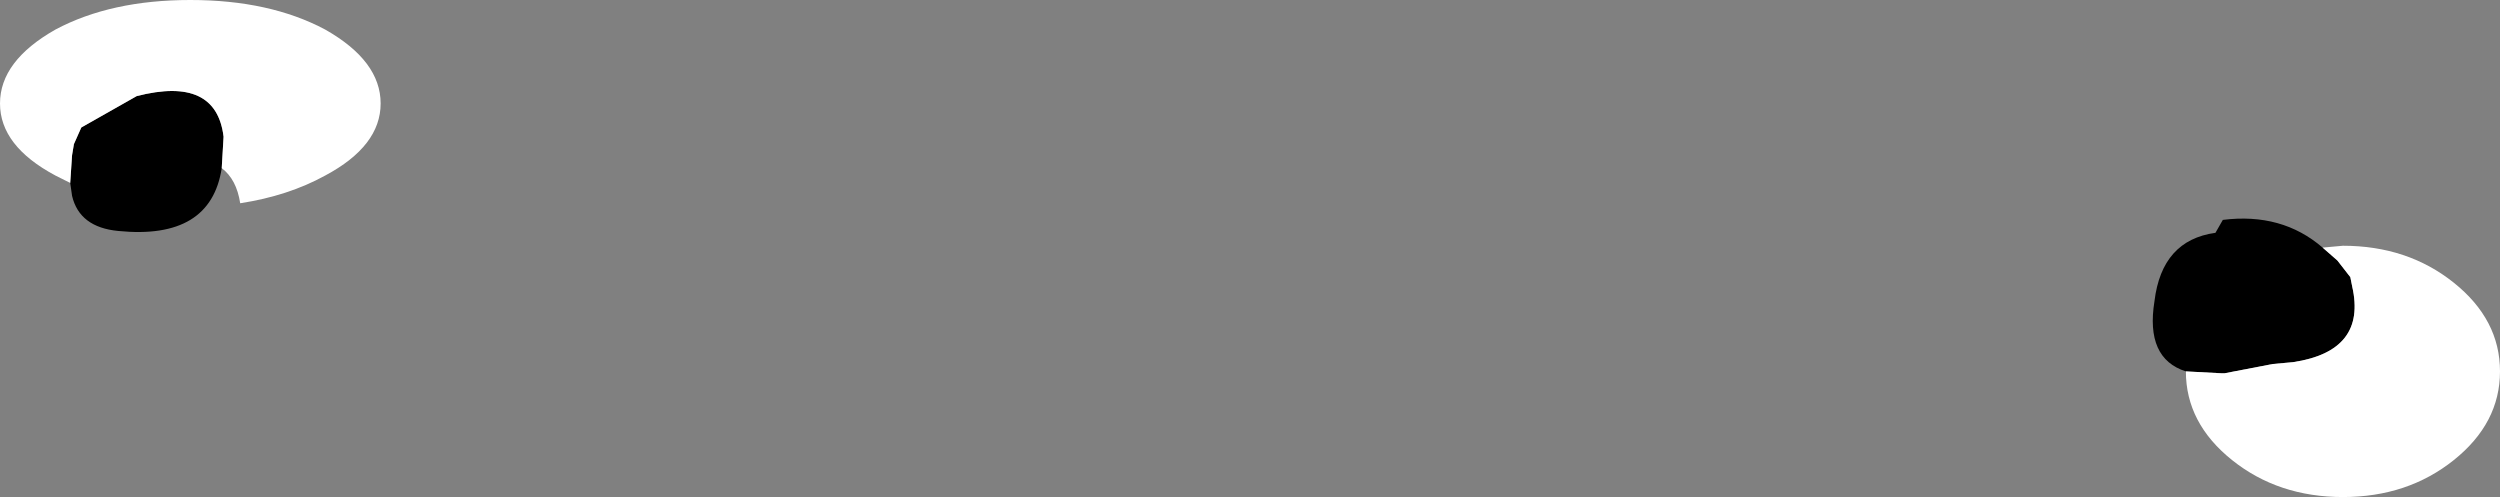 <?xml version="1.0" encoding="UTF-8" standalone="no"?>
<svg xmlns:xlink="http://www.w3.org/1999/xlink" height="13.45px" width="67.65px" xmlns="http://www.w3.org/2000/svg">
  <rect width="100%" height="100%" fill="#808080" stroke="none"/>
  <g transform="matrix(1.0, 0.0, 0.0, 1.0, 19.7, 77.9)">
    <path d="M43.15 -71.2 L43.55 -70.85 43.9 -70.4 43.95 -70.15 Q44.35 -68.4 42.35 -68.1 L41.8 -68.05 40.5 -67.8 40.45 -67.8 40.4 -67.8 39.45 -67.85 Q38.35 -68.2 38.6 -69.75 38.8 -71.4 40.25 -71.6 L40.45 -71.95 Q42.05 -72.15 43.15 -71.2 M-17.8 -72.95 L-17.75 -73.7 -17.7 -74.0 -17.5 -74.45 -16.0 -75.3 Q-13.85 -75.85 -13.65 -74.2 L-13.7 -73.35 Q-14.0 -71.4 -16.5 -71.65 -17.55 -71.75 -17.75 -72.6 L-17.8 -72.95" fill="#000000" fill-rule="evenodd" stroke="none"/>
    <path d="M43.15 -71.2 L43.7 -71.25 Q45.45 -71.25 46.7 -70.25 47.95 -69.25 47.95 -67.85 47.95 -66.45 46.7 -65.45 45.45 -64.45 43.7 -64.45 41.95 -64.45 40.7 -65.45 39.45 -66.45 39.45 -67.85 L40.4 -67.8 40.45 -67.8 40.5 -67.8 41.8 -68.05 42.35 -68.1 Q44.35 -68.4 43.95 -70.15 L43.9 -70.4 43.55 -70.85 43.15 -71.2 M-13.7 -73.35 L-13.65 -74.2 Q-13.85 -75.85 -16.0 -75.3 L-17.5 -74.45 -17.7 -74.0 -17.75 -73.7 -17.8 -72.95 -18.2 -73.15 Q-19.7 -73.95 -19.7 -75.1 -19.7 -76.25 -18.2 -77.1 -16.7 -77.9 -14.55 -77.9 -12.4 -77.9 -10.9 -77.1 -9.4 -76.25 -9.4 -75.1 -9.4 -73.95 -10.9 -73.15 -11.9 -72.6 -13.2 -72.4 -13.3 -73.05 -13.7 -73.35" fill="#ffffff" fill-rule="evenodd" stroke="none"/>
  </g>
</svg>
